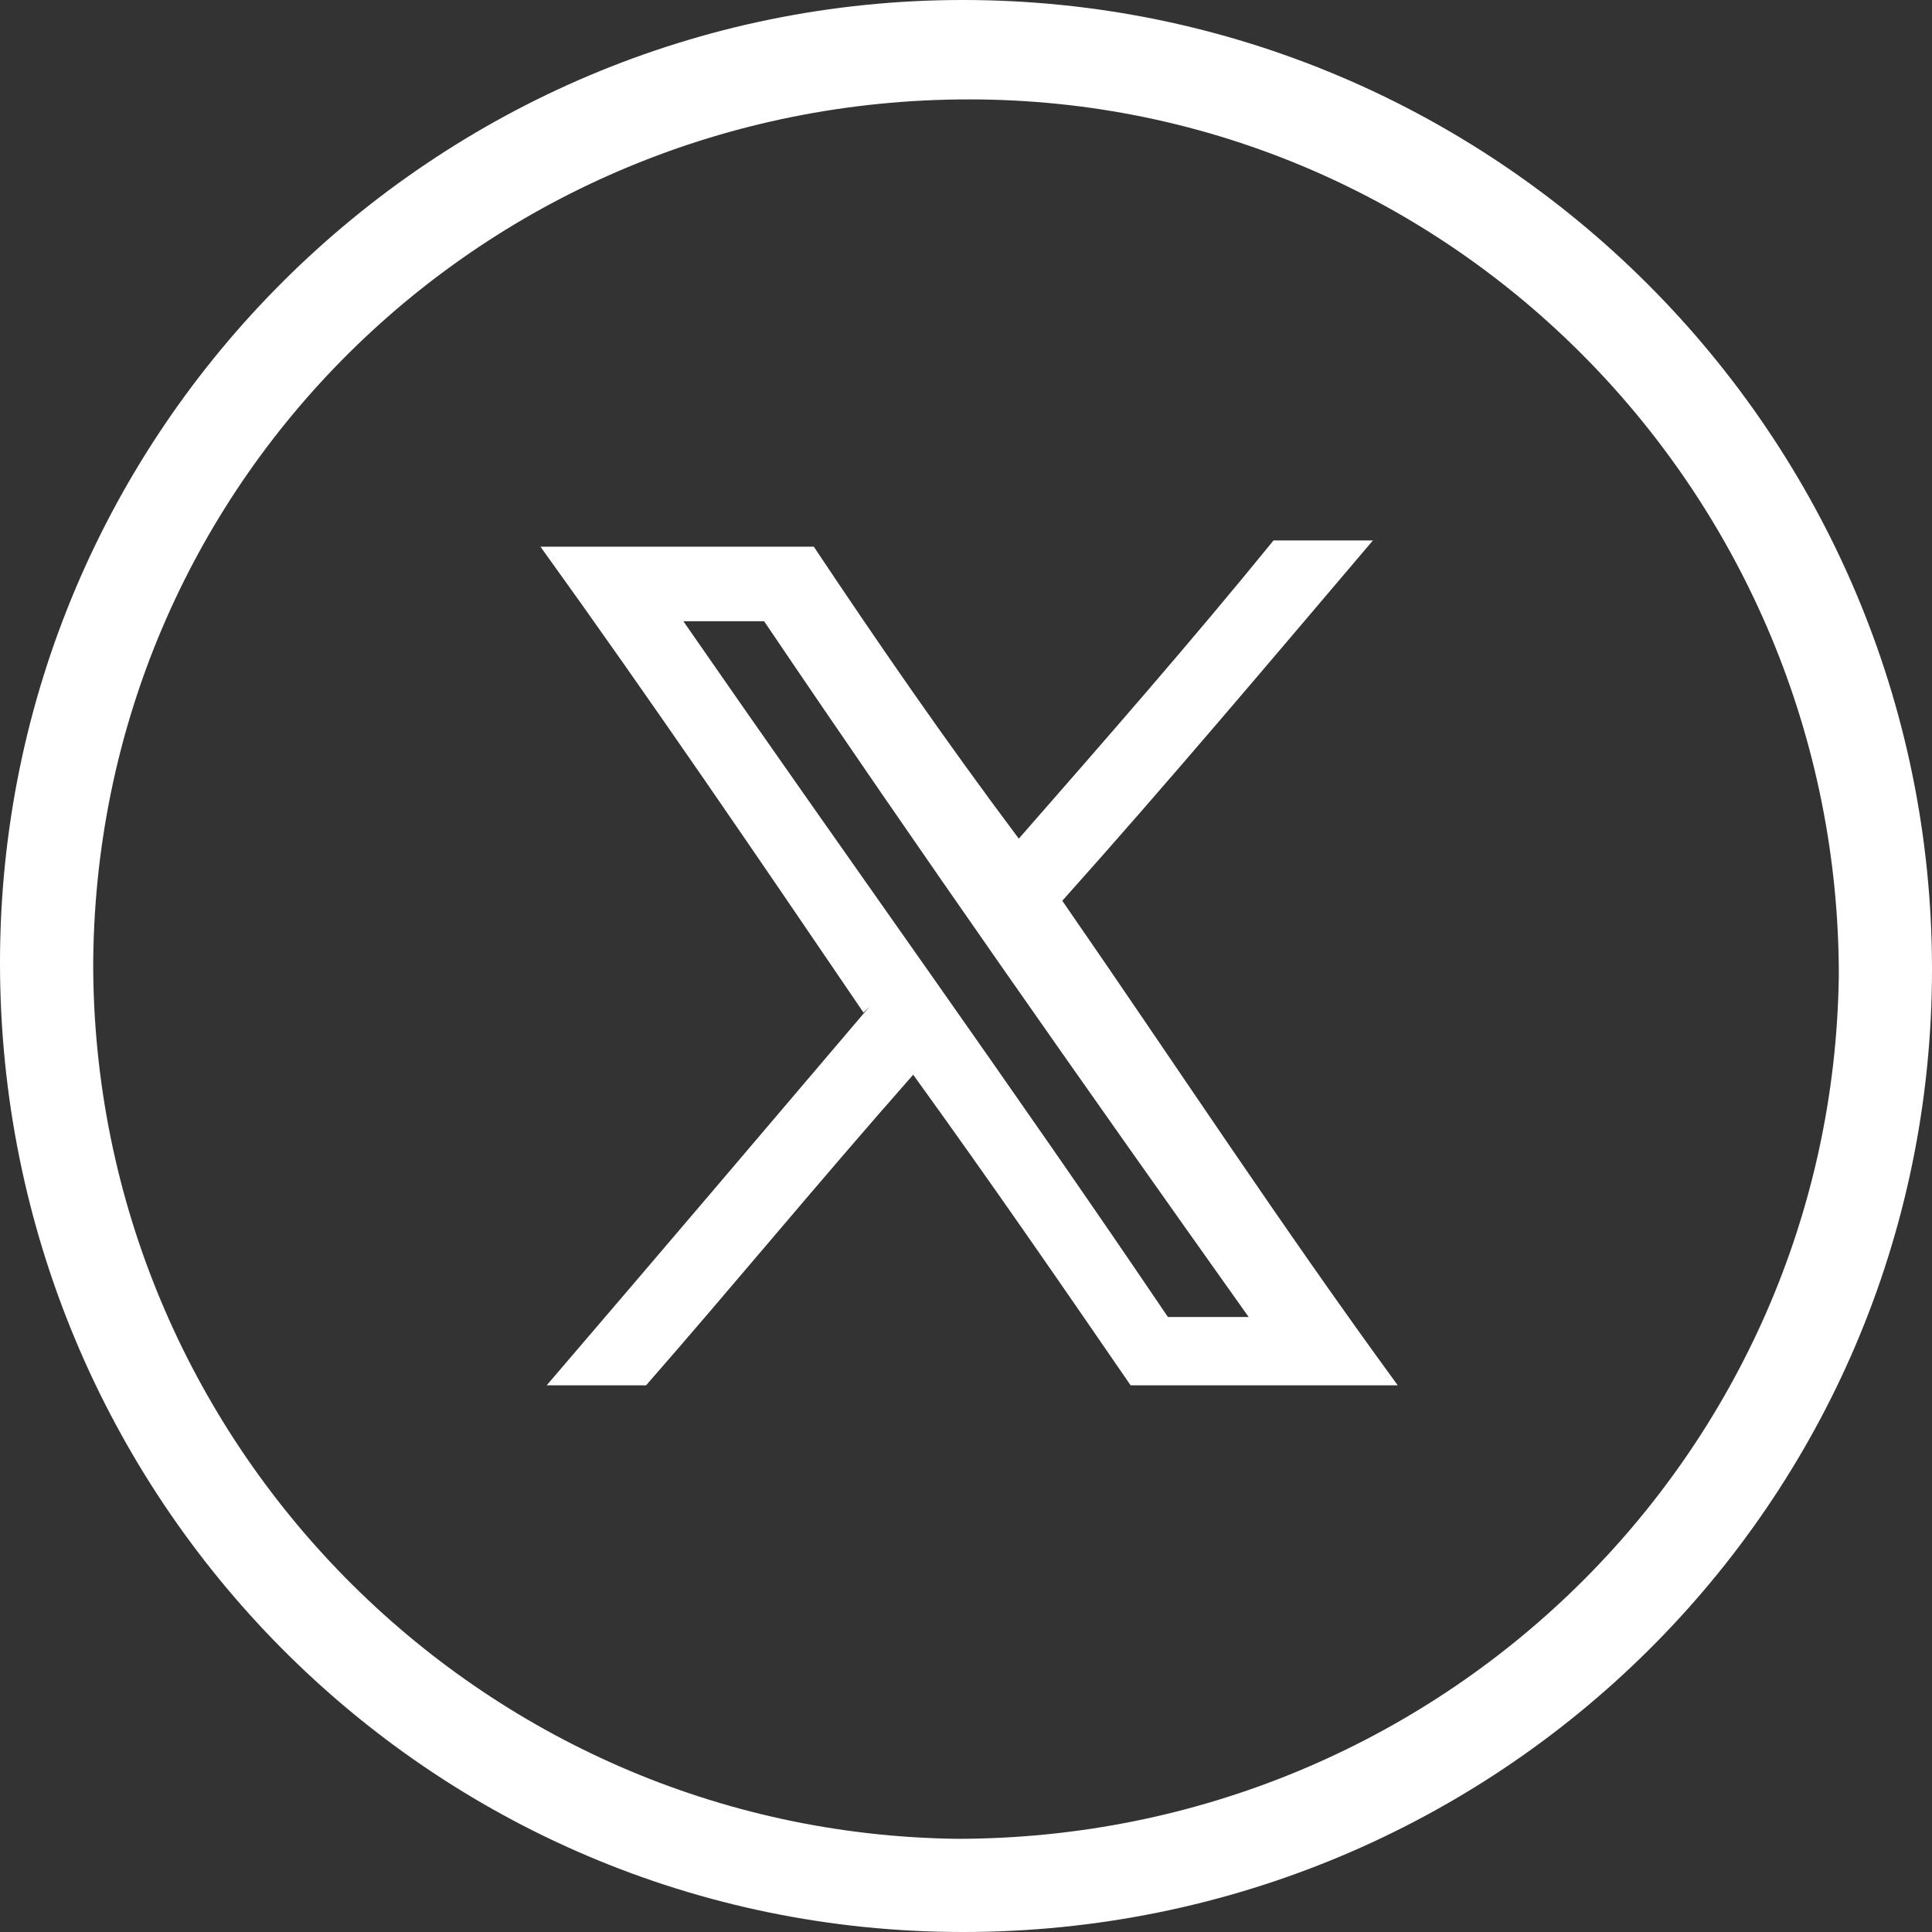 <?xml version="1.0" encoding="UTF-8"?>
<svg id="Layer_2" xmlns="http://www.w3.org/2000/svg" viewBox="0 0 3.11 3.11">
  <rect x="0" y="0" width="3.11" height="3.11" fill="#333333" stroke="none"/>
  <defs>
    <style>
      .cls-1 {
        fill: #fff;
      }
    </style>
  </defs>
  <g id="Layer_1-2" data-name="Layer_1">
    <path class="cls-1" d="M3.11,1.56c0,.86-.7,1.55-1.56,1.55C.69,3.11,0,2.41,0,1.55,0,.69.7,0,1.55,0c.86,0,1.56.7,1.56,1.56ZM.15,1.55c0,.77.62,1.4,1.39,1.41.78,0,1.41-.62,1.42-1.39,0-.77-.62-1.41-1.4-1.41-.78,0-1.41.62-1.41,1.4Z"/>
    <path class="cls-1" d="M1.39,1.63c-.17-.25-.34-.5-.52-.75h.44c.1.15.21.31.33.47.14-.16.28-.32.41-.48h.16c-.17.2-.33.39-.5.58.18.26.35.52.54.78h-.43c-.11-.16-.22-.32-.35-.5-.15.17-.29.34-.43.5h-.16c.18-.21.35-.41.52-.61ZM1.1,1c.27.39.53.75.78,1.12h.13c-.27-.38-.53-.75-.78-1.12h-.13Z"/>
  </g>
</svg>